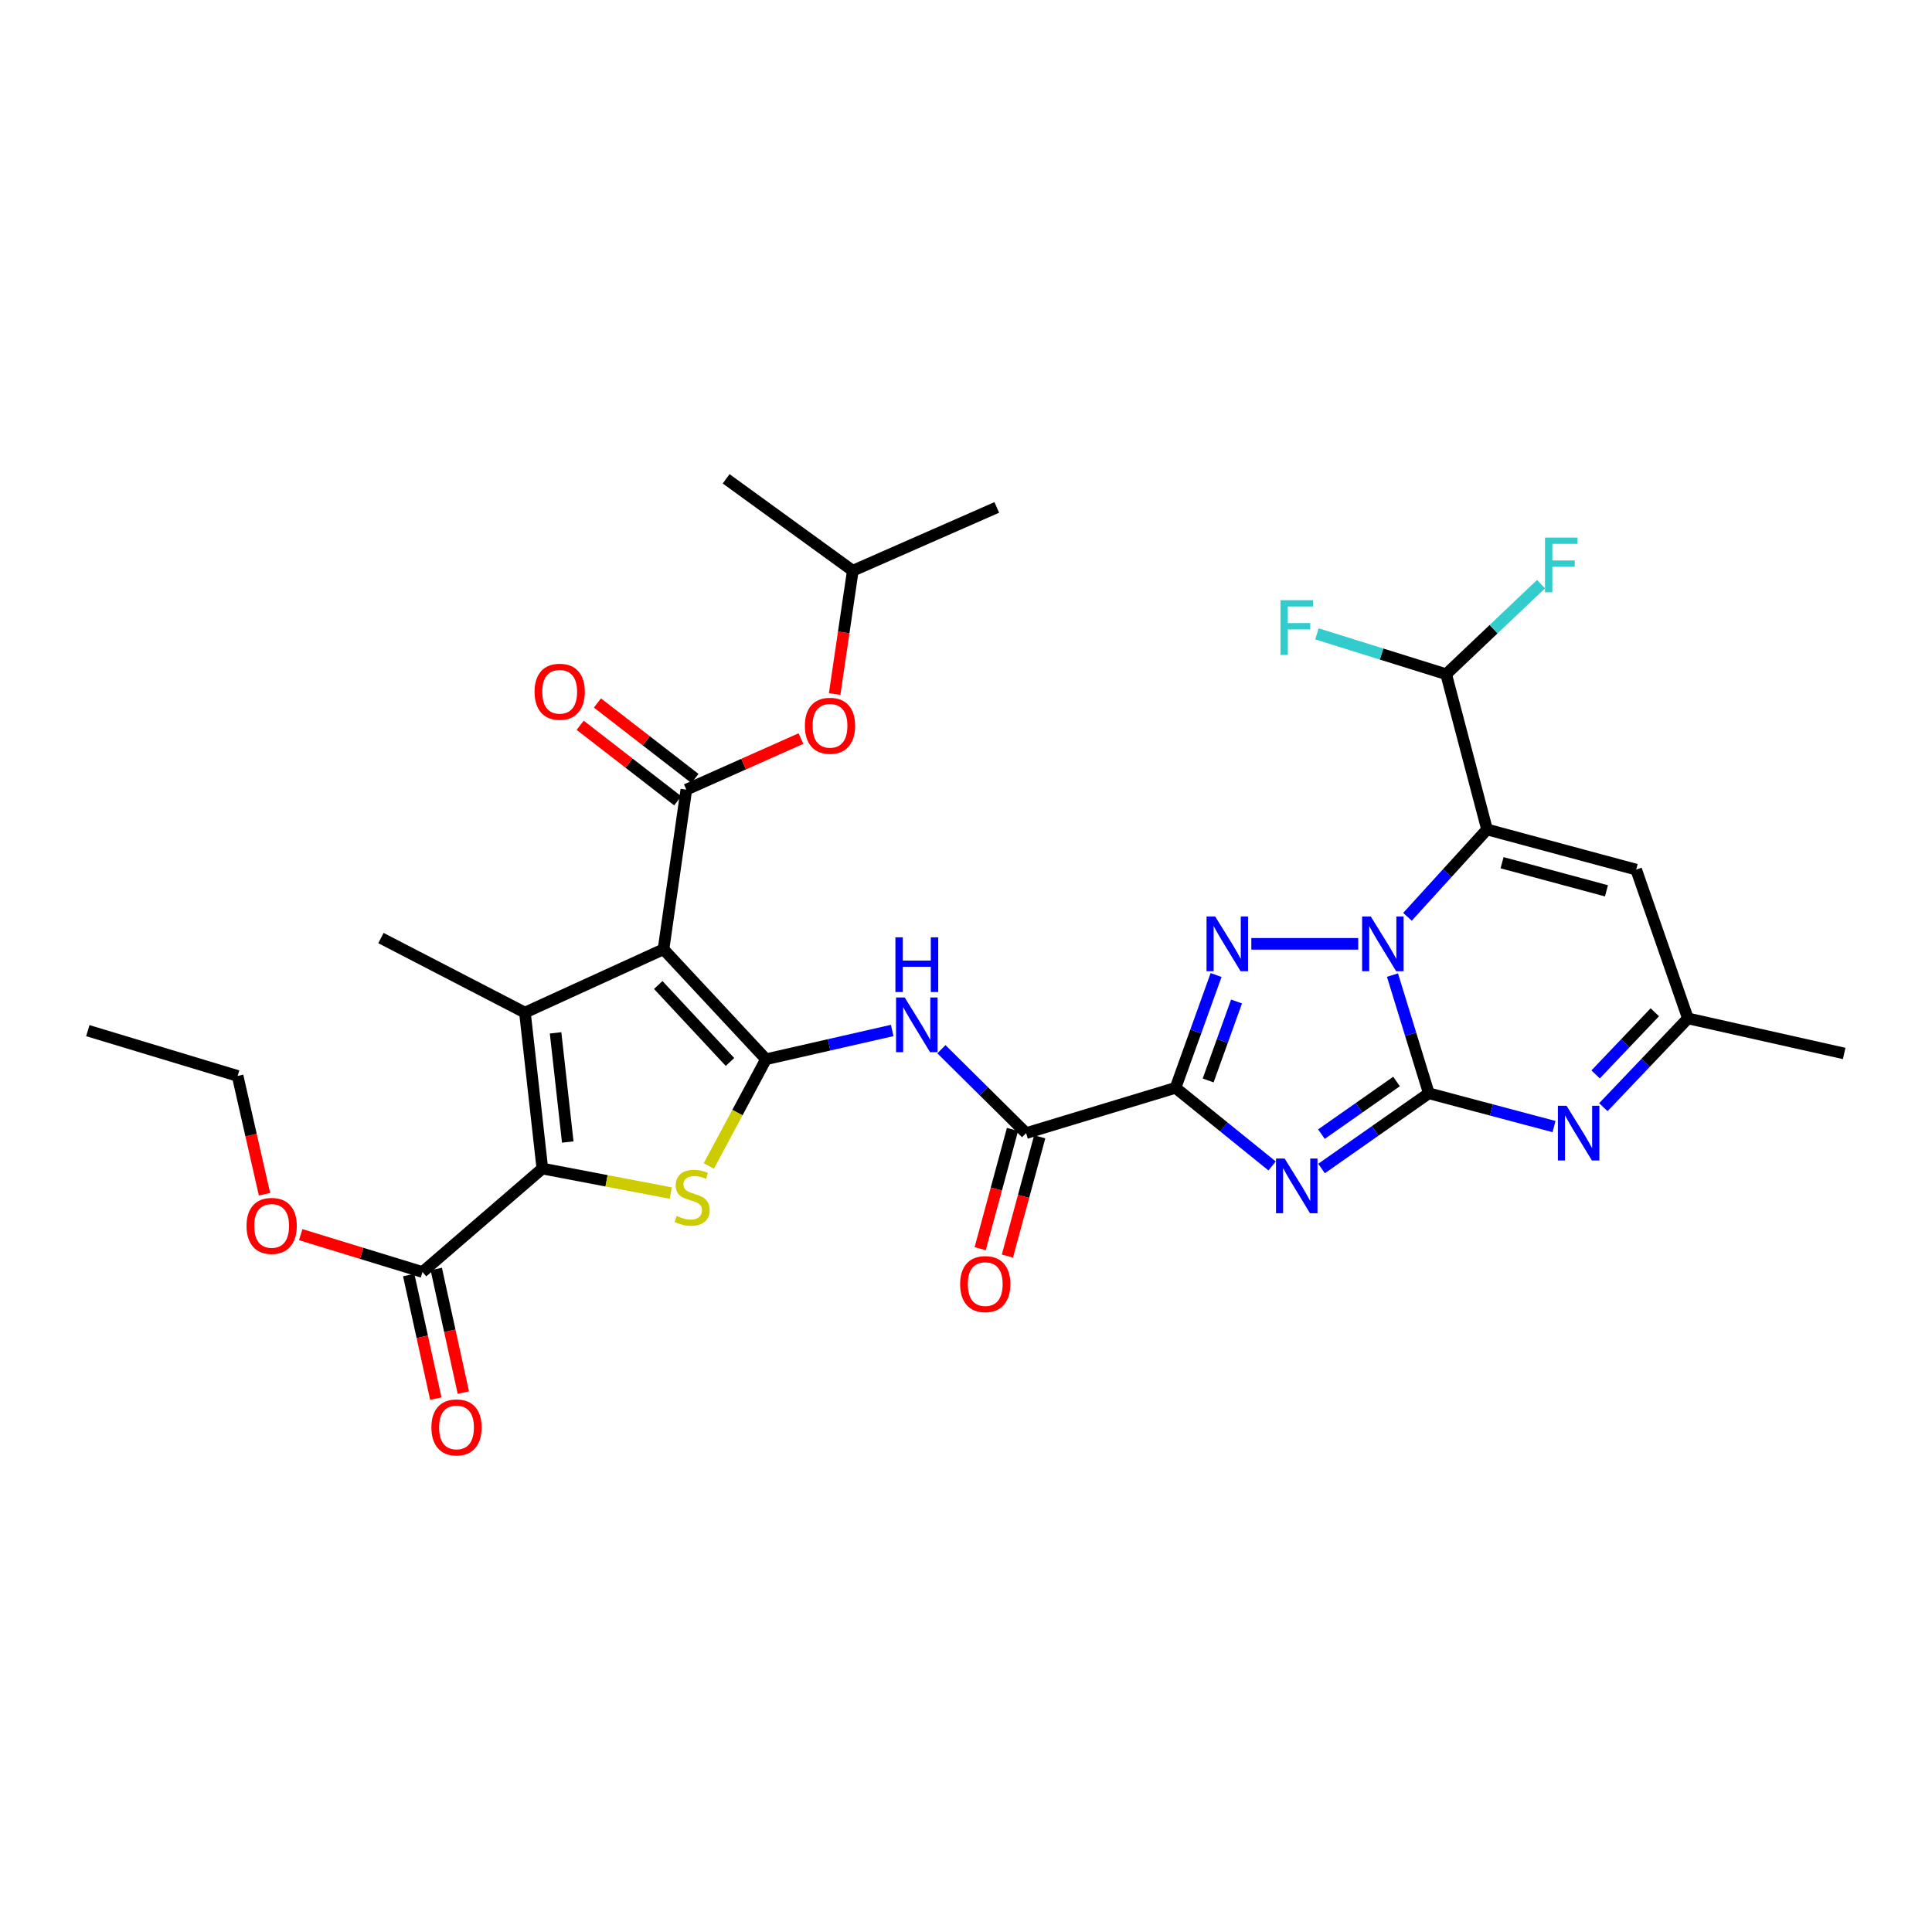 <?xml version='1.0' encoding='iso-8859-1'?>
<svg version='1.1' baseProfile='full'
              xmlns='http://www.w3.org/2000/svg'
                      xmlns:rdkit='http://www.rdkit.org/xml'
                      xmlns:xlink='http://www.w3.org/1999/xlink'
                  xml:space='preserve'
width='1000px' height='1000px' viewBox='0 0 1000 1000'>
<!-- END OF HEADER -->
<rect style='opacity:1.0;fill:#FFFFFF;stroke:none' width='1000' height='1000' x='0' y='0'> </rect>
<path class='bond-0' d='M 739.555,565.892 L 730.15,535.303' style='fill:none;fill-rule:evenodd;stroke:#000000;stroke-width:6px;stroke-linecap:butt;stroke-linejoin:miter;stroke-opacity:1' />
<path class='bond-0' d='M 730.15,535.303 L 720.745,504.714' style='fill:none;fill-rule:evenodd;stroke:#0000FF;stroke-width:6px;stroke-linecap:butt;stroke-linejoin:miter;stroke-opacity:1' />
<path class='bond-1' d='M 739.555,565.892 L 711.789,585.357' style='fill:none;fill-rule:evenodd;stroke:#000000;stroke-width:6px;stroke-linecap:butt;stroke-linejoin:miter;stroke-opacity:1' />
<path class='bond-1' d='M 711.789,585.357 L 684.023,604.823' style='fill:none;fill-rule:evenodd;stroke:#0000FF;stroke-width:6px;stroke-linecap:butt;stroke-linejoin:miter;stroke-opacity:1' />
<path class='bond-1' d='M 722.846,559.778 L 703.409,573.404' style='fill:none;fill-rule:evenodd;stroke:#000000;stroke-width:6px;stroke-linecap:butt;stroke-linejoin:miter;stroke-opacity:1' />
<path class='bond-1' d='M 703.409,573.404 L 683.973,587.03' style='fill:none;fill-rule:evenodd;stroke:#0000FF;stroke-width:6px;stroke-linecap:butt;stroke-linejoin:miter;stroke-opacity:1' />
<path class='bond-11' d='M 739.555,565.892 L 771.957,574.503' style='fill:none;fill-rule:evenodd;stroke:#000000;stroke-width:6px;stroke-linecap:butt;stroke-linejoin:miter;stroke-opacity:1' />
<path class='bond-11' d='M 771.957,574.503 L 804.358,583.113' style='fill:none;fill-rule:evenodd;stroke:#0000FF;stroke-width:6px;stroke-linecap:butt;stroke-linejoin:miter;stroke-opacity:1' />
<path class='bond-5' d='M 703.015,488.53 L 647.678,488.53' style='fill:none;fill-rule:evenodd;stroke:#0000FF;stroke-width:6px;stroke-linecap:butt;stroke-linejoin:miter;stroke-opacity:1' />
<path class='bond-6' d='M 728.51,474.539 L 749.097,451.933' style='fill:none;fill-rule:evenodd;stroke:#0000FF;stroke-width:6px;stroke-linecap:butt;stroke-linejoin:miter;stroke-opacity:1' />
<path class='bond-6' d='M 749.097,451.933 L 769.684,429.327' style='fill:none;fill-rule:evenodd;stroke:#000000;stroke-width:6px;stroke-linecap:butt;stroke-linejoin:miter;stroke-opacity:1' />
<path class='bond-2' d='M 658.438,603.496 L 633.443,583.279' style='fill:none;fill-rule:evenodd;stroke:#0000FF;stroke-width:6px;stroke-linecap:butt;stroke-linejoin:miter;stroke-opacity:1' />
<path class='bond-2' d='M 633.443,583.279 L 608.448,563.062' style='fill:none;fill-rule:evenodd;stroke:#000000;stroke-width:6px;stroke-linecap:butt;stroke-linejoin:miter;stroke-opacity:1' />
<path class='bond-13' d='M 608.448,563.062 L 531.11,586.5' style='fill:none;fill-rule:evenodd;stroke:#000000;stroke-width:6px;stroke-linecap:butt;stroke-linejoin:miter;stroke-opacity:1' />
<path class='bond-32' d='M 608.448,563.062 L 618.944,533.866' style='fill:none;fill-rule:evenodd;stroke:#000000;stroke-width:6px;stroke-linecap:butt;stroke-linejoin:miter;stroke-opacity:1' />
<path class='bond-32' d='M 618.944,533.866 L 629.441,504.67' style='fill:none;fill-rule:evenodd;stroke:#0000FF;stroke-width:6px;stroke-linecap:butt;stroke-linejoin:miter;stroke-opacity:1' />
<path class='bond-32' d='M 625.334,559.242 L 632.682,538.805' style='fill:none;fill-rule:evenodd;stroke:#000000;stroke-width:6px;stroke-linecap:butt;stroke-linejoin:miter;stroke-opacity:1' />
<path class='bond-32' d='M 632.682,538.805 L 640.029,518.368' style='fill:none;fill-rule:evenodd;stroke:#0000FF;stroke-width:6px;stroke-linecap:butt;stroke-linejoin:miter;stroke-opacity:1' />
<path class='bond-3' d='M 343.435,491.344 L 396.475,548.261' style='fill:none;fill-rule:evenodd;stroke:#000000;stroke-width:6px;stroke-linecap:butt;stroke-linejoin:miter;stroke-opacity:1' />
<path class='bond-3' d='M 340.711,509.834 L 377.839,549.676' style='fill:none;fill-rule:evenodd;stroke:#000000;stroke-width:6px;stroke-linecap:butt;stroke-linejoin:miter;stroke-opacity:1' />
<path class='bond-7' d='M 343.435,491.344 L 271.709,524.117' style='fill:none;fill-rule:evenodd;stroke:#000000;stroke-width:6px;stroke-linecap:butt;stroke-linejoin:miter;stroke-opacity:1' />
<path class='bond-10' d='M 343.435,491.344 L 355.243,408.719' style='fill:none;fill-rule:evenodd;stroke:#000000;stroke-width:6px;stroke-linecap:butt;stroke-linejoin:miter;stroke-opacity:1' />
<path class='bond-4' d='M 396.475,548.261 L 429.138,540.816' style='fill:none;fill-rule:evenodd;stroke:#000000;stroke-width:6px;stroke-linecap:butt;stroke-linejoin:miter;stroke-opacity:1' />
<path class='bond-4' d='M 429.138,540.816 L 461.801,533.372' style='fill:none;fill-rule:evenodd;stroke:#0000FF;stroke-width:6px;stroke-linecap:butt;stroke-linejoin:miter;stroke-opacity:1' />
<path class='bond-9' d='M 396.475,548.261 L 381.68,575.877' style='fill:none;fill-rule:evenodd;stroke:#000000;stroke-width:6px;stroke-linecap:butt;stroke-linejoin:miter;stroke-opacity:1' />
<path class='bond-9' d='M 381.68,575.877 L 366.885,603.493' style='fill:none;fill-rule:evenodd;stroke:#CCCC00;stroke-width:6px;stroke-linecap:butt;stroke-linejoin:miter;stroke-opacity:1' />
<path class='bond-17' d='M 769.684,429.327 L 748.533,348.972' style='fill:none;fill-rule:evenodd;stroke:#000000;stroke-width:6px;stroke-linecap:butt;stroke-linejoin:miter;stroke-opacity:1' />
<path class='bond-33' d='M 769.684,429.327 L 846.876,450.113' style='fill:none;fill-rule:evenodd;stroke:#000000;stroke-width:6px;stroke-linecap:butt;stroke-linejoin:miter;stroke-opacity:1' />
<path class='bond-33' d='M 777.467,446.541 L 831.502,461.091' style='fill:none;fill-rule:evenodd;stroke:#000000;stroke-width:6px;stroke-linecap:butt;stroke-linejoin:miter;stroke-opacity:1' />
<path class='bond-22' d='M 271.709,524.117 L 197.178,485.538' style='fill:none;fill-rule:evenodd;stroke:#000000;stroke-width:6px;stroke-linecap:butt;stroke-linejoin:miter;stroke-opacity:1' />
<path class='bond-34' d='M 271.709,524.117 L 280.712,604.837' style='fill:none;fill-rule:evenodd;stroke:#000000;stroke-width:6px;stroke-linecap:butt;stroke-linejoin:miter;stroke-opacity:1' />
<path class='bond-34' d='M 287.568,534.607 L 293.87,591.111' style='fill:none;fill-rule:evenodd;stroke:#000000;stroke-width:6px;stroke-linecap:butt;stroke-linejoin:miter;stroke-opacity:1' />
<path class='bond-8' d='M 280.712,604.837 L 313.947,611.182' style='fill:none;fill-rule:evenodd;stroke:#000000;stroke-width:6px;stroke-linecap:butt;stroke-linejoin:miter;stroke-opacity:1' />
<path class='bond-8' d='M 313.947,611.182 L 347.183,617.528' style='fill:none;fill-rule:evenodd;stroke:#CCCC00;stroke-width:6px;stroke-linecap:butt;stroke-linejoin:miter;stroke-opacity:1' />
<path class='bond-15' d='M 280.712,604.837 L 218.678,658.388' style='fill:none;fill-rule:evenodd;stroke:#000000;stroke-width:6px;stroke-linecap:butt;stroke-linejoin:miter;stroke-opacity:1' />
<path class='bond-18' d='M 355.243,408.719 L 384.906,395.5' style='fill:none;fill-rule:evenodd;stroke:#000000;stroke-width:6px;stroke-linecap:butt;stroke-linejoin:miter;stroke-opacity:1' />
<path class='bond-18' d='M 384.906,395.5 L 414.569,382.281' style='fill:none;fill-rule:evenodd;stroke:#FF0000;stroke-width:6px;stroke-linecap:butt;stroke-linejoin:miter;stroke-opacity:1' />
<path class='bond-19' d='M 359.712,402.948 L 334.471,383.406' style='fill:none;fill-rule:evenodd;stroke:#000000;stroke-width:6px;stroke-linecap:butt;stroke-linejoin:miter;stroke-opacity:1' />
<path class='bond-19' d='M 334.471,383.406 L 309.23,363.864' style='fill:none;fill-rule:evenodd;stroke:#FF0000;stroke-width:6px;stroke-linecap:butt;stroke-linejoin:miter;stroke-opacity:1' />
<path class='bond-19' d='M 350.775,414.491 L 325.534,394.949' style='fill:none;fill-rule:evenodd;stroke:#000000;stroke-width:6px;stroke-linecap:butt;stroke-linejoin:miter;stroke-opacity:1' />
<path class='bond-19' d='M 325.534,394.949 L 300.294,375.407' style='fill:none;fill-rule:evenodd;stroke:#FF0000;stroke-width:6px;stroke-linecap:butt;stroke-linejoin:miter;stroke-opacity:1' />
<path class='bond-16' d='M 829.894,573.074 L 851.779,550.1' style='fill:none;fill-rule:evenodd;stroke:#0000FF;stroke-width:6px;stroke-linecap:butt;stroke-linejoin:miter;stroke-opacity:1' />
<path class='bond-16' d='M 851.779,550.1 L 873.664,527.126' style='fill:none;fill-rule:evenodd;stroke:#000000;stroke-width:6px;stroke-linecap:butt;stroke-linejoin:miter;stroke-opacity:1' />
<path class='bond-16' d='M 825.89,556.113 L 841.209,540.031' style='fill:none;fill-rule:evenodd;stroke:#0000FF;stroke-width:6px;stroke-linecap:butt;stroke-linejoin:miter;stroke-opacity:1' />
<path class='bond-16' d='M 841.209,540.031 L 856.528,523.949' style='fill:none;fill-rule:evenodd;stroke:#000000;stroke-width:6px;stroke-linecap:butt;stroke-linejoin:miter;stroke-opacity:1' />
<path class='bond-12' d='M 487.273,543.078 L 509.192,564.789' style='fill:none;fill-rule:evenodd;stroke:#0000FF;stroke-width:6px;stroke-linecap:butt;stroke-linejoin:miter;stroke-opacity:1' />
<path class='bond-12' d='M 509.192,564.789 L 531.11,586.5' style='fill:none;fill-rule:evenodd;stroke:#000000;stroke-width:6px;stroke-linecap:butt;stroke-linejoin:miter;stroke-opacity:1' />
<path class='bond-20' d='M 524.065,584.591 L 515.703,615.454' style='fill:none;fill-rule:evenodd;stroke:#000000;stroke-width:6px;stroke-linecap:butt;stroke-linejoin:miter;stroke-opacity:1' />
<path class='bond-20' d='M 515.703,615.454 L 507.342,646.317' style='fill:none;fill-rule:evenodd;stroke:#FF0000;stroke-width:6px;stroke-linecap:butt;stroke-linejoin:miter;stroke-opacity:1' />
<path class='bond-20' d='M 538.155,588.409 L 529.794,619.272' style='fill:none;fill-rule:evenodd;stroke:#000000;stroke-width:6px;stroke-linecap:butt;stroke-linejoin:miter;stroke-opacity:1' />
<path class='bond-20' d='M 529.794,619.272 L 521.432,650.134' style='fill:none;fill-rule:evenodd;stroke:#FF0000;stroke-width:6px;stroke-linecap:butt;stroke-linejoin:miter;stroke-opacity:1' />
<path class='bond-14' d='M 846.876,450.113 L 873.664,527.126' style='fill:none;fill-rule:evenodd;stroke:#000000;stroke-width:6px;stroke-linecap:butt;stroke-linejoin:miter;stroke-opacity:1' />
<path class='bond-21' d='M 211.548,659.951 L 218.56,691.94' style='fill:none;fill-rule:evenodd;stroke:#000000;stroke-width:6px;stroke-linecap:butt;stroke-linejoin:miter;stroke-opacity:1' />
<path class='bond-21' d='M 218.56,691.94 L 225.573,723.929' style='fill:none;fill-rule:evenodd;stroke:#FF0000;stroke-width:6px;stroke-linecap:butt;stroke-linejoin:miter;stroke-opacity:1' />
<path class='bond-21' d='M 225.807,656.825 L 232.82,688.814' style='fill:none;fill-rule:evenodd;stroke:#000000;stroke-width:6px;stroke-linecap:butt;stroke-linejoin:miter;stroke-opacity:1' />
<path class='bond-21' d='M 232.82,688.814 L 239.833,720.803' style='fill:none;fill-rule:evenodd;stroke:#FF0000;stroke-width:6px;stroke-linecap:butt;stroke-linejoin:miter;stroke-opacity:1' />
<path class='bond-25' d='M 218.678,658.388 L 187.165,648.72' style='fill:none;fill-rule:evenodd;stroke:#000000;stroke-width:6px;stroke-linecap:butt;stroke-linejoin:miter;stroke-opacity:1' />
<path class='bond-25' d='M 187.165,648.72 L 155.652,639.053' style='fill:none;fill-rule:evenodd;stroke:#FF0000;stroke-width:6px;stroke-linecap:butt;stroke-linejoin:miter;stroke-opacity:1' />
<path class='bond-27' d='M 873.664,527.126 L 954.545,545.268' style='fill:none;fill-rule:evenodd;stroke:#000000;stroke-width:6px;stroke-linecap:butt;stroke-linejoin:miter;stroke-opacity:1' />
<path class='bond-23' d='M 748.533,348.972 L 715.087,338.531' style='fill:none;fill-rule:evenodd;stroke:#000000;stroke-width:6px;stroke-linecap:butt;stroke-linejoin:miter;stroke-opacity:1' />
<path class='bond-23' d='M 715.087,338.531 L 681.641,328.089' style='fill:none;fill-rule:evenodd;stroke:#33CCCC;stroke-width:6px;stroke-linecap:butt;stroke-linejoin:miter;stroke-opacity:1' />
<path class='bond-24' d='M 748.533,348.972 L 773.085,325.664' style='fill:none;fill-rule:evenodd;stroke:#000000;stroke-width:6px;stroke-linecap:butt;stroke-linejoin:miter;stroke-opacity:1' />
<path class='bond-24' d='M 773.085,325.664 L 797.636,302.356' style='fill:none;fill-rule:evenodd;stroke:#33CCCC;stroke-width:6px;stroke-linecap:butt;stroke-linejoin:miter;stroke-opacity:1' />
<path class='bond-26' d='M 432.01,359.235 L 436.708,327.32' style='fill:none;fill-rule:evenodd;stroke:#FF0000;stroke-width:6px;stroke-linecap:butt;stroke-linejoin:miter;stroke-opacity:1' />
<path class='bond-26' d='M 436.708,327.32 L 441.405,295.405' style='fill:none;fill-rule:evenodd;stroke:#000000;stroke-width:6px;stroke-linecap:butt;stroke-linejoin:miter;stroke-opacity:1' />
<path class='bond-28' d='M 136.905,618.131 L 129.95,587.515' style='fill:none;fill-rule:evenodd;stroke:#FF0000;stroke-width:6px;stroke-linecap:butt;stroke-linejoin:miter;stroke-opacity:1' />
<path class='bond-28' d='M 129.95,587.515 L 122.995,556.898' style='fill:none;fill-rule:evenodd;stroke:#000000;stroke-width:6px;stroke-linecap:butt;stroke-linejoin:miter;stroke-opacity:1' />
<path class='bond-29' d='M 441.405,295.405 L 375.851,247.839' style='fill:none;fill-rule:evenodd;stroke:#000000;stroke-width:6px;stroke-linecap:butt;stroke-linejoin:miter;stroke-opacity:1' />
<path class='bond-30' d='M 441.405,295.405 L 515.936,262.64' style='fill:none;fill-rule:evenodd;stroke:#000000;stroke-width:6px;stroke-linecap:butt;stroke-linejoin:miter;stroke-opacity:1' />
<path class='bond-31' d='M 122.995,556.898 L 45.455,533.46' style='fill:none;fill-rule:evenodd;stroke:#000000;stroke-width:6px;stroke-linecap:butt;stroke-linejoin:miter;stroke-opacity:1' />
<path  class='atom-1' d='M 709.509 474.37
L 718.789 489.37
Q 719.709 490.85, 721.189 493.53
Q 722.669 496.21, 722.749 496.37
L 722.749 474.37
L 726.509 474.37
L 726.509 502.69
L 722.629 502.69
L 712.669 486.29
Q 711.509 484.37, 710.269 482.17
Q 709.069 479.97, 708.709 479.29
L 708.709 502.69
L 705.029 502.69
L 705.029 474.37
L 709.509 474.37
' fill='#0000FF'/>
<path  class='atom-2' d='M 664.936 599.655
L 674.216 614.655
Q 675.136 616.135, 676.616 618.815
Q 678.096 621.495, 678.176 621.655
L 678.176 599.655
L 681.936 599.655
L 681.936 627.975
L 678.056 627.975
L 668.096 611.575
Q 666.936 609.655, 665.696 607.455
Q 664.496 605.255, 664.136 604.575
L 664.136 627.975
L 660.456 627.975
L 660.456 599.655
L 664.936 599.655
' fill='#0000FF'/>
<path  class='atom-6' d='M 628.984 474.37
L 638.264 489.37
Q 639.184 490.85, 640.664 493.53
Q 642.144 496.21, 642.224 496.37
L 642.224 474.37
L 645.984 474.37
L 645.984 502.69
L 642.104 502.69
L 632.144 486.29
Q 630.984 484.37, 629.744 482.17
Q 628.544 479.97, 628.184 479.29
L 628.184 502.69
L 624.504 502.69
L 624.504 474.37
L 628.984 474.37
' fill='#0000FF'/>
<path  class='atom-10' d='M 350.236 629.358
Q 350.556 629.478, 351.876 630.038
Q 353.196 630.598, 354.636 630.958
Q 356.116 631.278, 357.556 631.278
Q 360.236 631.278, 361.796 629.998
Q 363.356 628.678, 363.356 626.398
Q 363.356 624.838, 362.556 623.878
Q 361.796 622.918, 360.596 622.398
Q 359.396 621.878, 357.396 621.278
Q 354.876 620.518, 353.356 619.798
Q 351.876 619.078, 350.796 617.558
Q 349.756 616.038, 349.756 613.478
Q 349.756 609.918, 352.156 607.718
Q 354.596 605.518, 359.396 605.518
Q 362.676 605.518, 366.396 607.078
L 365.476 610.158
Q 362.076 608.758, 359.516 608.758
Q 356.756 608.758, 355.236 609.918
Q 353.716 611.038, 353.756 612.998
Q 353.756 614.518, 354.516 615.438
Q 355.316 616.358, 356.436 616.878
Q 357.596 617.398, 359.516 617.998
Q 362.076 618.798, 363.596 619.598
Q 365.116 620.398, 366.196 622.038
Q 367.316 623.638, 367.316 626.398
Q 367.316 630.318, 364.676 632.438
Q 362.076 634.518, 357.716 634.518
Q 355.196 634.518, 353.276 633.958
Q 351.396 633.438, 349.156 632.518
L 350.236 629.358
' fill='#CCCC00'/>
<path  class='atom-12' d='M 810.844 572.34
L 820.124 587.34
Q 821.044 588.82, 822.524 591.5
Q 824.004 594.18, 824.084 594.34
L 824.084 572.34
L 827.844 572.34
L 827.844 600.66
L 823.964 600.66
L 814.004 584.26
Q 812.844 582.34, 811.604 580.14
Q 810.404 577.94, 810.044 577.26
L 810.044 600.66
L 806.364 600.66
L 806.364 572.34
L 810.844 572.34
' fill='#0000FF'/>
<path  class='atom-13' d='M 468.282 516.307
L 477.562 531.307
Q 478.482 532.787, 479.962 535.467
Q 481.442 538.147, 481.522 538.307
L 481.522 516.307
L 485.282 516.307
L 485.282 544.627
L 481.402 544.627
L 471.442 528.227
Q 470.282 526.307, 469.042 524.107
Q 467.842 521.907, 467.482 521.227
L 467.482 544.627
L 463.802 544.627
L 463.802 516.307
L 468.282 516.307
' fill='#0000FF'/>
<path  class='atom-13' d='M 463.462 485.155
L 467.302 485.155
L 467.302 497.195
L 481.782 497.195
L 481.782 485.155
L 485.622 485.155
L 485.622 513.475
L 481.782 513.475
L 481.782 500.395
L 467.302 500.395
L 467.302 513.475
L 463.462 513.475
L 463.462 485.155
' fill='#0000FF'/>
<path  class='atom-19' d='M 416.605 375.661
Q 416.605 368.861, 419.965 365.061
Q 423.325 361.261, 429.605 361.261
Q 435.885 361.261, 439.245 365.061
Q 442.605 368.861, 442.605 375.661
Q 442.605 382.541, 439.205 386.461
Q 435.805 390.341, 429.605 390.341
Q 423.365 390.341, 419.965 386.461
Q 416.605 382.581, 416.605 375.661
M 429.605 387.141
Q 433.925 387.141, 436.245 384.261
Q 438.605 381.341, 438.605 375.661
Q 438.605 370.101, 436.245 367.301
Q 433.925 364.461, 429.605 364.461
Q 425.285 364.461, 422.925 367.261
Q 420.605 370.061, 420.605 375.661
Q 420.605 381.381, 422.925 384.261
Q 425.285 387.141, 429.605 387.141
' fill='#FF0000'/>
<path  class='atom-20' d='M 276.689 358.046
Q 276.689 351.246, 280.049 347.446
Q 283.409 343.646, 289.689 343.646
Q 295.969 343.646, 299.329 347.446
Q 302.689 351.246, 302.689 358.046
Q 302.689 364.926, 299.289 368.846
Q 295.889 372.726, 289.689 372.726
Q 283.449 372.726, 280.049 368.846
Q 276.689 364.966, 276.689 358.046
M 289.689 369.526
Q 294.009 369.526, 296.329 366.646
Q 298.689 363.726, 298.689 358.046
Q 298.689 352.486, 296.329 349.686
Q 294.009 346.846, 289.689 346.846
Q 285.369 346.846, 283.009 349.646
Q 280.689 352.446, 280.689 358.046
Q 280.689 363.766, 283.009 366.646
Q 285.369 369.526, 289.689 369.526
' fill='#FF0000'/>
<path  class='atom-21' d='M 496.959 664.648
Q 496.959 657.848, 500.319 654.048
Q 503.679 650.248, 509.959 650.248
Q 516.239 650.248, 519.599 654.048
Q 522.959 657.848, 522.959 664.648
Q 522.959 671.528, 519.559 675.448
Q 516.159 679.328, 509.959 679.328
Q 503.719 679.328, 500.319 675.448
Q 496.959 671.568, 496.959 664.648
M 509.959 676.128
Q 514.279 676.128, 516.599 673.248
Q 518.959 670.328, 518.959 664.648
Q 518.959 659.088, 516.599 656.288
Q 514.279 653.448, 509.959 653.448
Q 505.639 653.448, 503.279 656.248
Q 500.959 659.048, 500.959 664.648
Q 500.959 670.368, 503.279 673.248
Q 505.639 676.128, 509.959 676.128
' fill='#FF0000'/>
<path  class='atom-22' d='M 223.293 738.822
Q 223.293 732.022, 226.653 728.222
Q 230.013 724.422, 236.293 724.422
Q 242.573 724.422, 245.933 728.222
Q 249.293 732.022, 249.293 738.822
Q 249.293 745.702, 245.893 749.622
Q 242.493 753.502, 236.293 753.502
Q 230.053 753.502, 226.653 749.622
Q 223.293 745.742, 223.293 738.822
M 236.293 750.302
Q 240.613 750.302, 242.933 747.422
Q 245.293 744.502, 245.293 738.822
Q 245.293 733.262, 242.933 730.462
Q 240.613 727.622, 236.293 727.622
Q 231.973 727.622, 229.613 730.422
Q 227.293 733.222, 227.293 738.822
Q 227.293 744.542, 229.613 747.422
Q 231.973 750.302, 236.293 750.302
' fill='#FF0000'/>
<path  class='atom-24' d='M 662.776 310.668
L 679.616 310.668
L 679.616 313.908
L 666.576 313.908
L 666.576 322.508
L 678.176 322.508
L 678.176 325.788
L 666.576 325.788
L 666.576 338.988
L 662.776 338.988
L 662.776 310.668
' fill='#33CCCC'/>
<path  class='atom-25' d='M 799.69 278.252
L 816.53 278.252
L 816.53 281.492
L 803.49 281.492
L 803.49 290.092
L 815.09 290.092
L 815.09 293.372
L 803.49 293.372
L 803.49 306.572
L 799.69 306.572
L 799.69 278.252
' fill='#33CCCC'/>
<path  class='atom-26' d='M 127.61 634.519
Q 127.61 627.719, 130.97 623.919
Q 134.33 620.119, 140.61 620.119
Q 146.89 620.119, 150.25 623.919
Q 153.61 627.719, 153.61 634.519
Q 153.61 641.399, 150.21 645.319
Q 146.81 649.199, 140.61 649.199
Q 134.37 649.199, 130.97 645.319
Q 127.61 641.439, 127.61 634.519
M 140.61 645.999
Q 144.93 645.999, 147.25 643.119
Q 149.61 640.199, 149.61 634.519
Q 149.61 628.959, 147.25 626.159
Q 144.93 623.319, 140.61 623.319
Q 136.29 623.319, 133.93 626.119
Q 131.61 628.919, 131.61 634.519
Q 131.61 640.239, 133.93 643.119
Q 136.29 645.999, 140.61 645.999
' fill='#FF0000'/>
</svg>
